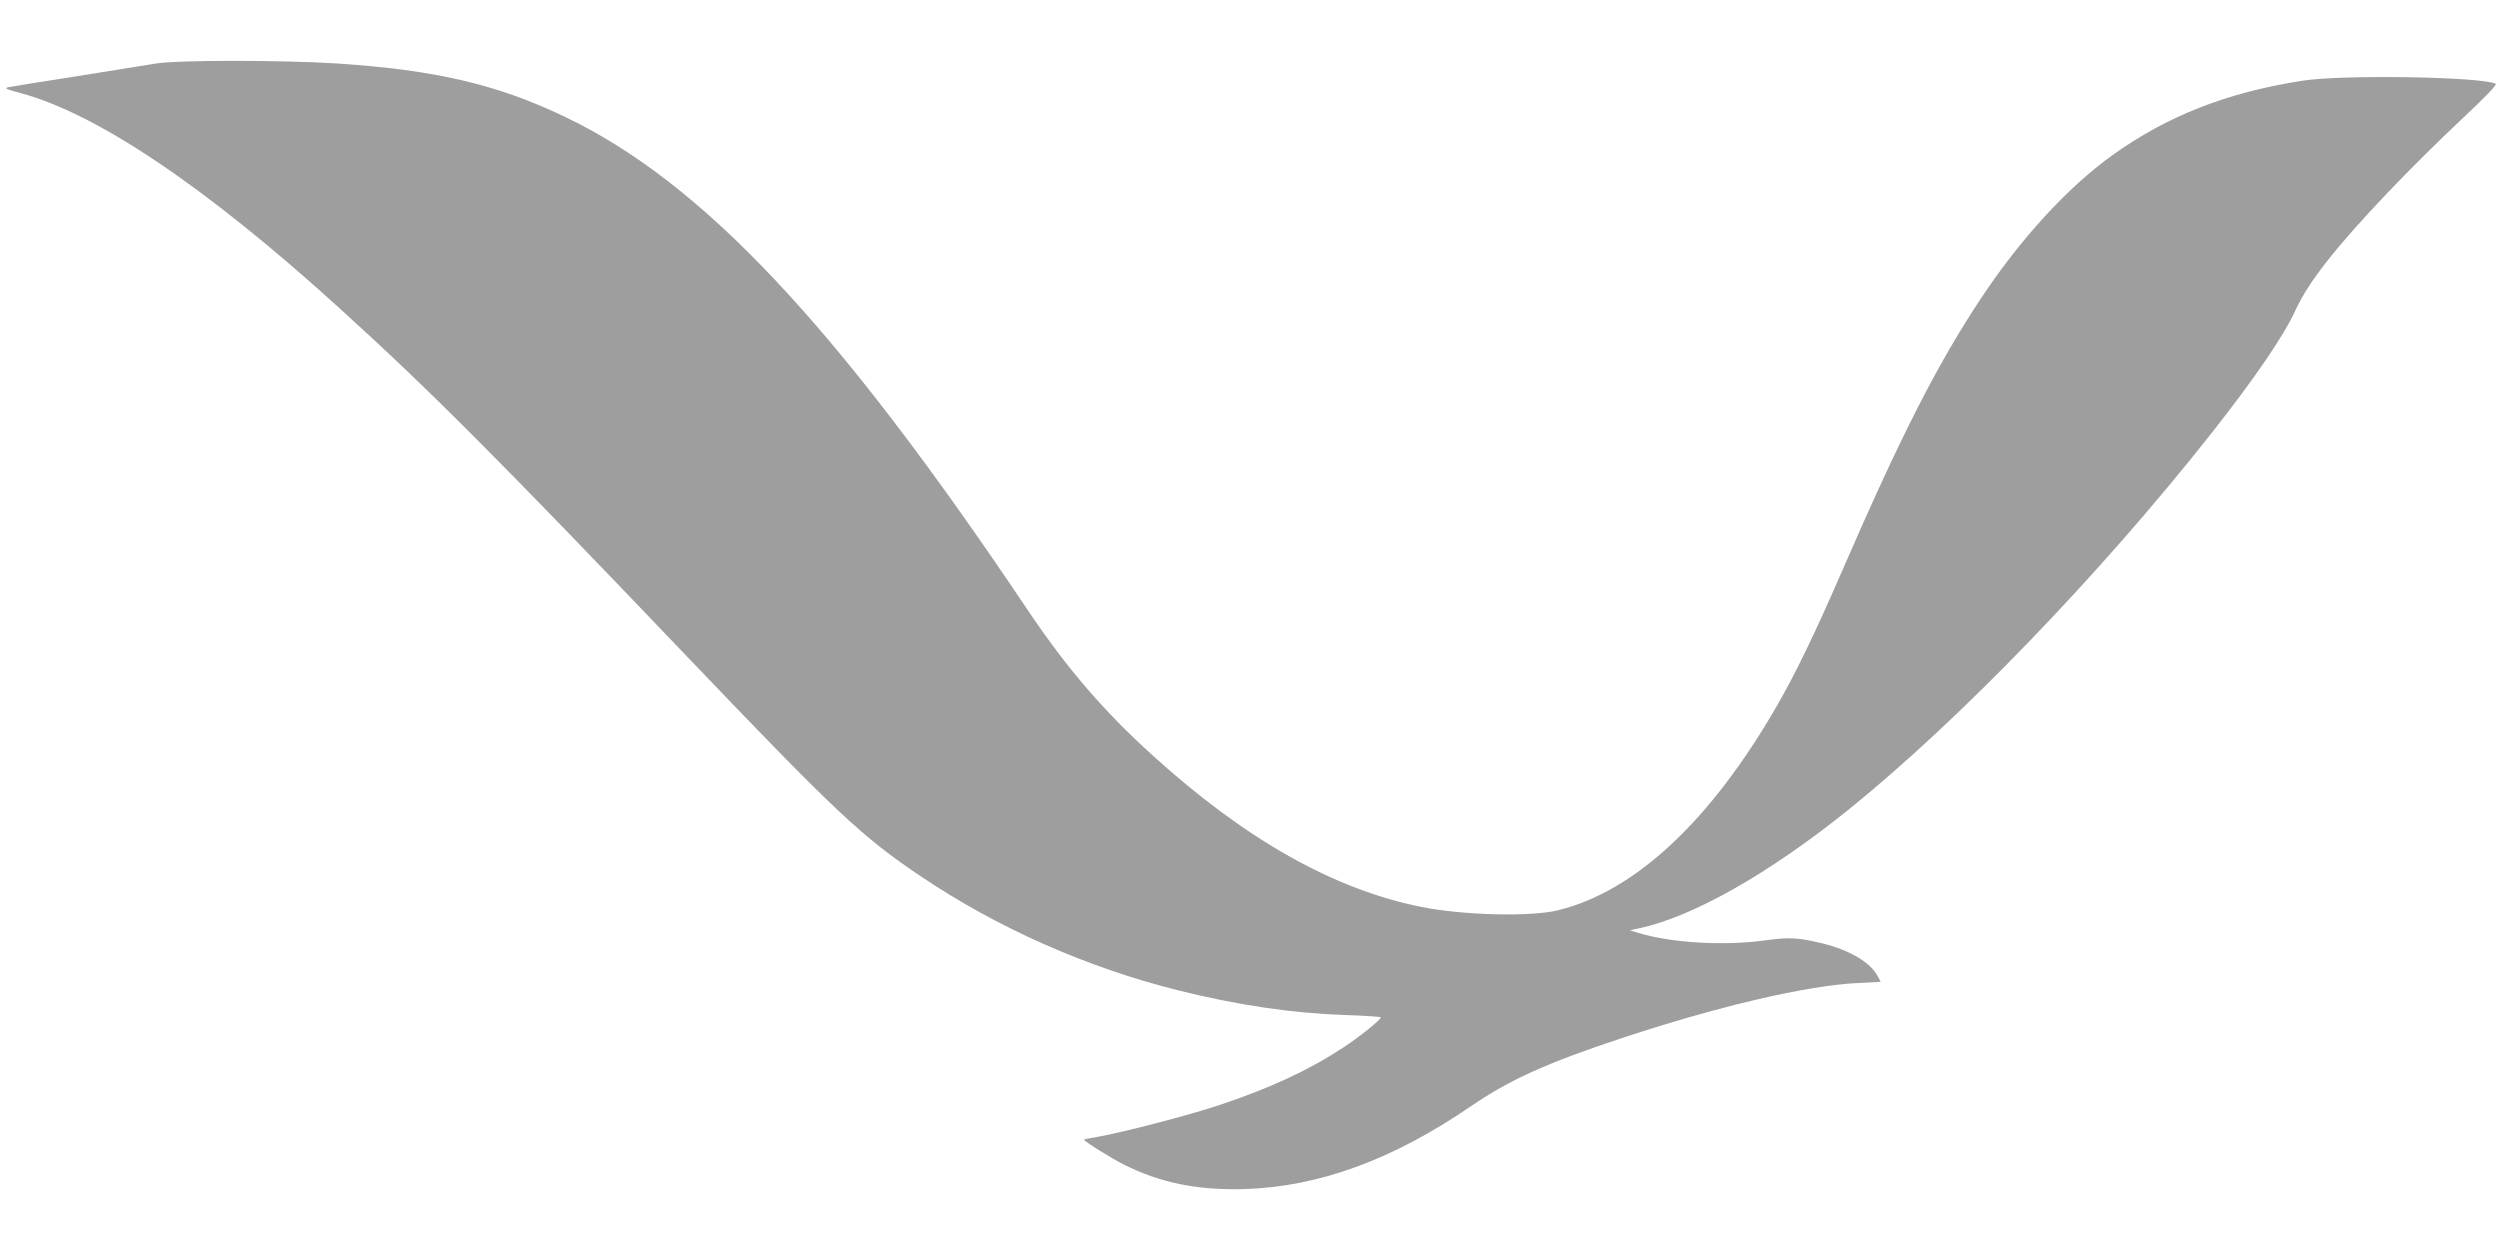 <?xml version="1.0" standalone="no"?>
<!DOCTYPE svg PUBLIC "-//W3C//DTD SVG 20010904//EN"
 "http://www.w3.org/TR/2001/REC-SVG-20010904/DTD/svg10.dtd">
<svg version="1.0" xmlns="http://www.w3.org/2000/svg"
 width="1280pt" height="640pt" viewBox="0 0 1280 640"
 preserveAspectRatio="xMidYMid meet">
<g transform="translate(0,640) scale(0.1,-0.1)"
fill="#9e9e9e" stroke="none">
<path d="M800 6075 c-41 -7 -223 -36 -405 -65 -181 -28 -341 -54 -355 -57 -19
-5 -5 -11 63 -29 393 -105 949 -479 1633 -1100 461 -418 811 -769 1785 -1789
756 -791 891 -919 1194 -1122 390 -263 848 -466 1315 -583 304 -76 586 -118
858 -127 100 -3 182 -9 182 -12 0 -12 -115 -104 -195 -156 -177 -116 -376
-208 -635 -294 -156 -52 -496 -140 -622 -162 -38 -6 -68 -12 -68 -14 0 -8 141
-96 205 -128 188 -94 377 -132 619 -125 380 12 759 151 1160 426 198 135 386
220 776 349 491 162 940 267 1202 280 l117 6 -14 27 c-37 72 -145 136 -285
170 -123 30 -169 32 -288 16 -213 -30 -483 -14 -652 37 l-45 14 51 11 c273 59
663 280 1069 607 567 457 1290 1207 1857 1926 223 283 372 501 431 631 67 145
203 319 478 608 97 102 263 267 368 365 125 117 187 181 179 186 -69 36 -783
48 -988 16 -388 -60 -693 -180 -975 -382 -226 -162 -467 -424 -668 -726 -225
-338 -414 -708 -714 -1399 -139 -320 -237 -523 -333 -690 -341 -593 -729 -955
-1125 -1051 -141 -34 -482 -25 -695 17 -448 89 -903 345 -1377 775 -255 231
-441 448 -642 747 -978 1458 -1664 2188 -2371 2525 -345 165 -661 239 -1165
272 -281 18 -816 18 -925 0z"/>
</g>
</svg>
